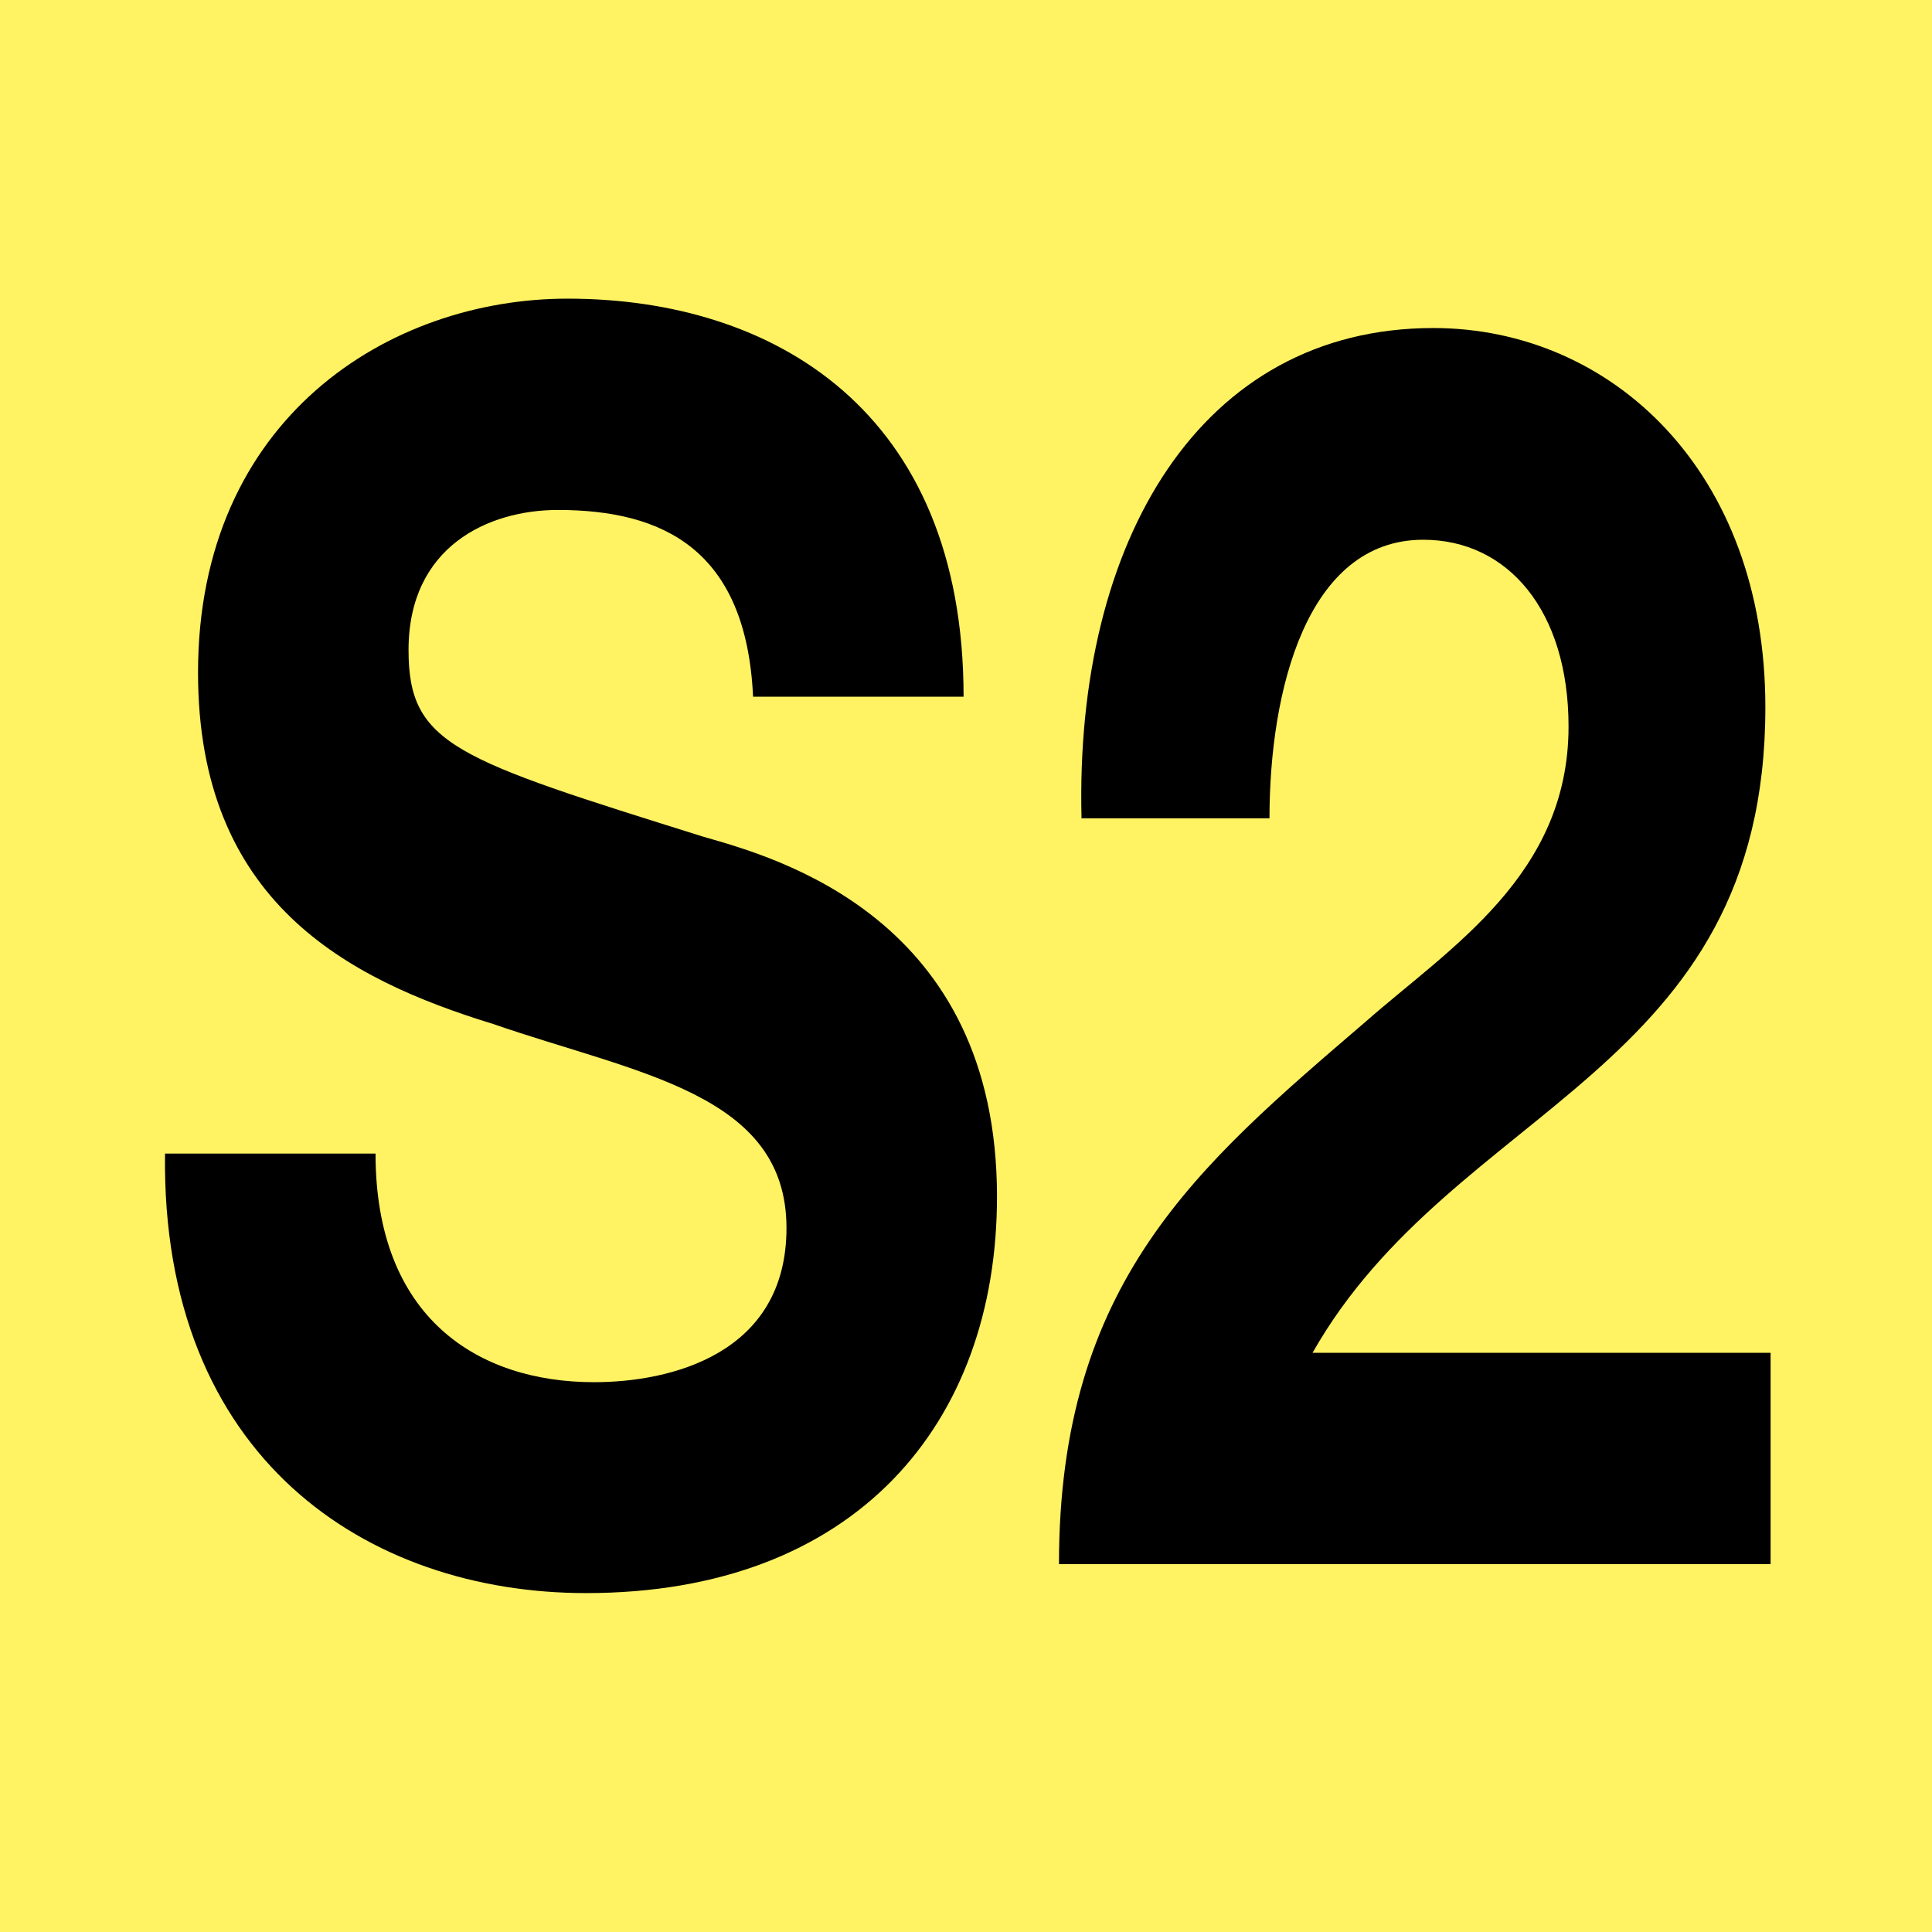 <?xml version="1.0" encoding="UTF-8"?>
<svg id="Calque_2" xmlns="http://www.w3.org/2000/svg" viewBox="0 0 48 48">
  <defs>
    <style>
      .cls-1 {
        fill: #fff263;
      }
    </style>
  </defs>
  <g id="Pictos">
    <g>
      <rect class="cls-1" width="48" height="48"/>
      <g>
        <path d="M9.33,28.66c0,4.08,2.54,5.68,5.43,5.68,1.89,0,4.78-.69,4.78-3.83,0-3.35-3.71-3.83-7.29-5.07-3.65-1.12-7.33-3.05-7.33-8.73,0-6.32,4.75-9.29,9.18-9.29,5.12,0,9.84,2.79,9.84,9.89h-5.23c-.17-3.66-2.24-4.64-4.85-4.64-1.72,0-3.71.9-3.71,3.48,0,2.36,1.17,2.71,7.33,4.64,1.82.52,7.29,2.02,7.29,8.94,0,5.63-3.51,9.85-10.21,9.85-5.43,0-10.56-3.35-10.46-10.92h5.23Z"/>
        <path d="M26.87,20.32c-.17-6.88,2.96-12.17,8.74-12.17,4.4,0,8.25,3.53,8.25,9.42,0,9.12-7.74,9.85-11.25,16.04h11.38v5.25h-17.68c0-7.01,3.44-9.89,7.6-13.46,2.1-1.85,5.06-3.65,5.06-7.35,0-2.88-1.51-4.64-3.61-4.64-2.89,0-3.82,3.74-3.82,6.92h-4.68Z"/>
      </g>
    </g>
  </g>
</svg>